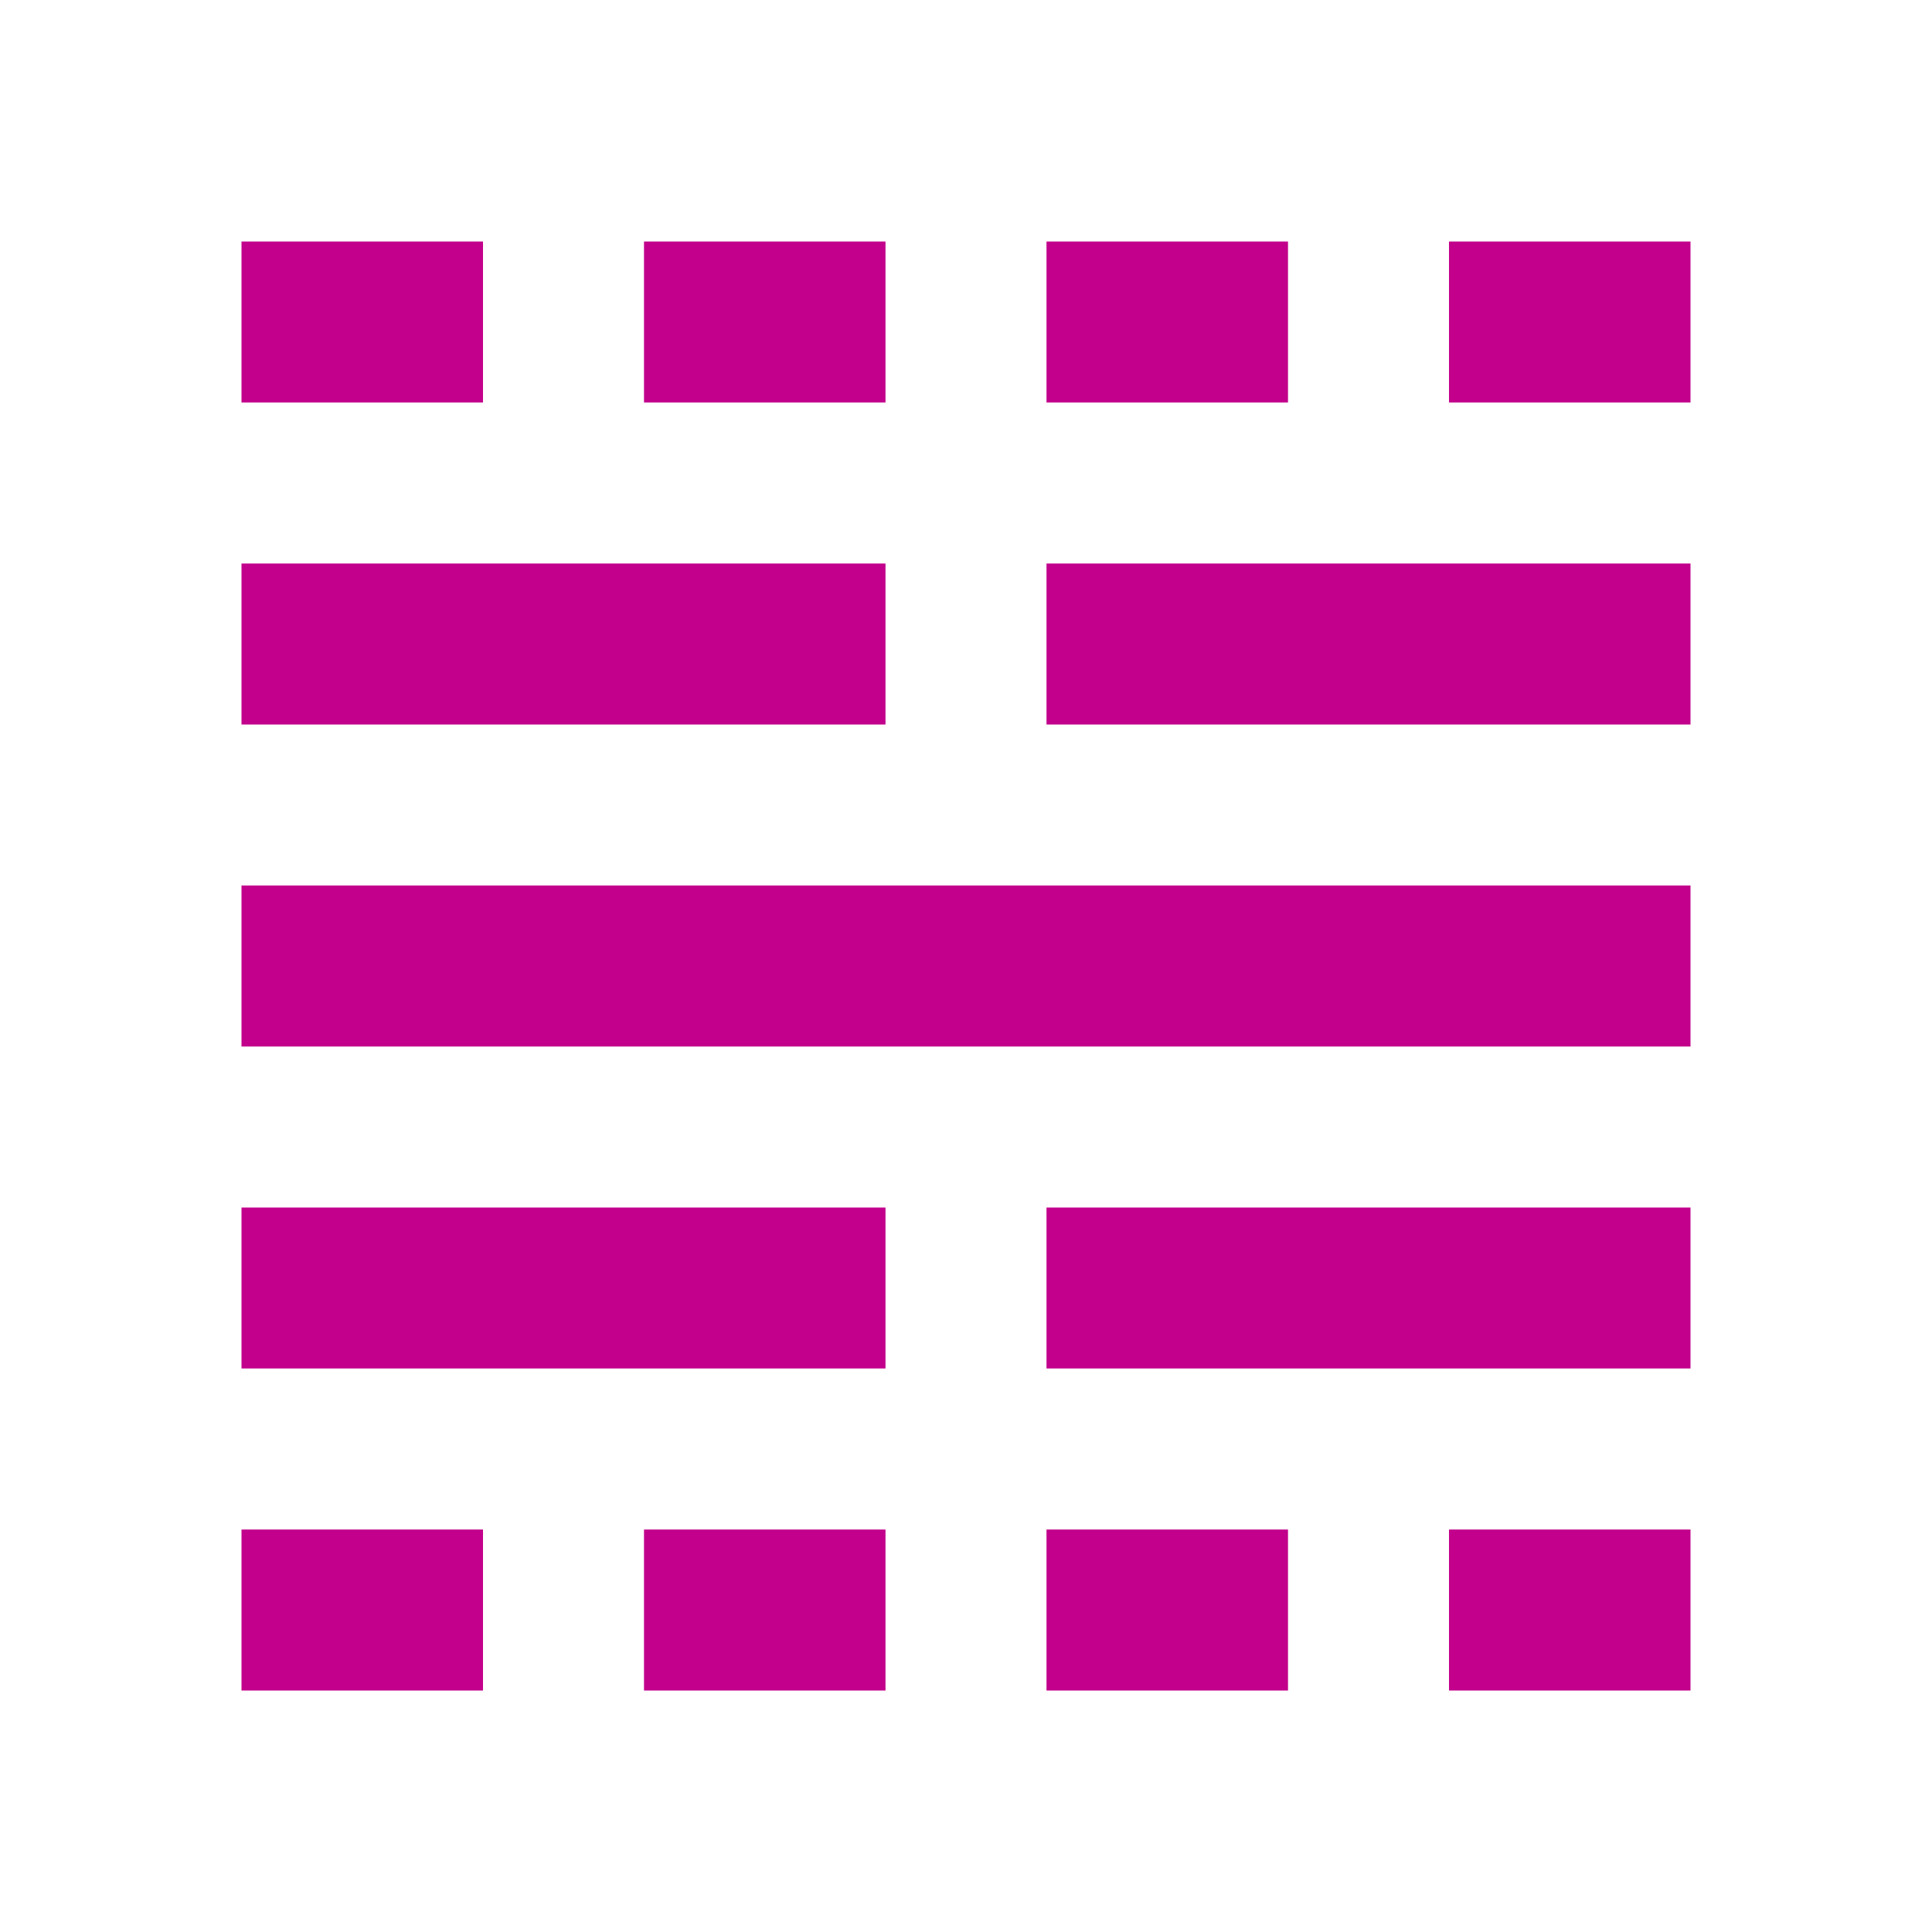 <?xml version="1.0" encoding="UTF-8"?> <svg xmlns="http://www.w3.org/2000/svg" viewBox="1520 2020 960 960" width="960" height="960" data-guides="{&quot;vertical&quot;:[],&quot;horizontal&quot;:[]}"><path fill="#c2008b" stroke="none" fill-opacity="1" stroke-width="1" stroke-opacity="1" color="rgb(51, 51, 51)" font-size-adjust="none" id="tSvg14e4e2f7a70" title="Path 6" d="M 1640 2860 C 1640 2833.333 1640 2806.667 1640 2780C 1680 2780 1720 2780 1760 2780C 1760 2806.667 1760 2833.333 1760 2860C 1720 2860 1680 2860 1640 2860ZM 1640 2700 C 1640 2673.333 1640 2646.667 1640 2620C 1746.667 2620 1853.333 2620 1960 2620C 1960 2646.667 1960 2673.333 1960 2700C 1853.333 2700 1746.667 2700 1640 2700ZM 1640 2540 C 1640 2513.333 1640 2486.667 1640 2460C 1880 2460 2120 2460 2360 2460C 2360 2486.667 2360 2513.333 2360 2540C 2120 2540 1880 2540 1640 2540ZM 1640 2380 C 1640 2353.333 1640 2326.667 1640 2300C 1746.667 2300 1853.333 2300 1960 2300C 1960 2326.667 1960 2353.333 1960 2380C 1853.333 2380 1746.667 2380 1640 2380ZM 1640 2220 C 1640 2193.333 1640 2166.667 1640 2140C 1680 2140 1720 2140 1760 2140C 1760 2166.667 1760 2193.333 1760 2220C 1720 2220 1680 2220 1640 2220ZM 1840 2860 C 1840 2833.333 1840 2806.667 1840 2780C 1880 2780 1920 2780 1960 2780C 1960 2806.667 1960 2833.333 1960 2860C 1920 2860 1880 2860 1840 2860ZM 1840 2220 C 1840 2193.333 1840 2166.667 1840 2140C 1880 2140 1920 2140 1960 2140C 1960 2166.667 1960 2193.333 1960 2220C 1920 2220 1880 2220 1840 2220ZM 2040 2860 C 2040 2833.333 2040 2806.667 2040 2780C 2080 2780 2120 2780 2160 2780C 2160 2806.667 2160 2833.333 2160 2860C 2120 2860 2080 2860 2040 2860ZM 2040 2700 C 2040 2673.333 2040 2646.667 2040 2620C 2146.667 2620 2253.333 2620 2360 2620C 2360 2646.667 2360 2673.333 2360 2700C 2253.333 2700 2146.667 2700 2040 2700ZM 2040 2380 C 2040 2353.333 2040 2326.667 2040 2300C 2146.667 2300 2253.333 2300 2360 2300C 2360 2326.667 2360 2353.333 2360 2380C 2253.333 2380 2146.667 2380 2040 2380ZM 2040 2220 C 2040 2193.333 2040 2166.667 2040 2140C 2080 2140 2120 2140 2160 2140C 2160 2166.667 2160 2193.333 2160 2220C 2120 2220 2080 2220 2040 2220ZM 2240 2860 C 2240 2833.333 2240 2806.667 2240 2780C 2280 2780 2320 2780 2360 2780C 2360 2806.667 2360 2833.333 2360 2860C 2320 2860 2280 2860 2240 2860ZM 2240 2220 C 2240 2193.333 2240 2166.667 2240 2140C 2280 2140 2320 2140 2360 2140C 2360 2166.667 2360 2193.333 2360 2220C 2320 2220 2280 2220 2240 2220Z"></path><defs></defs></svg> 